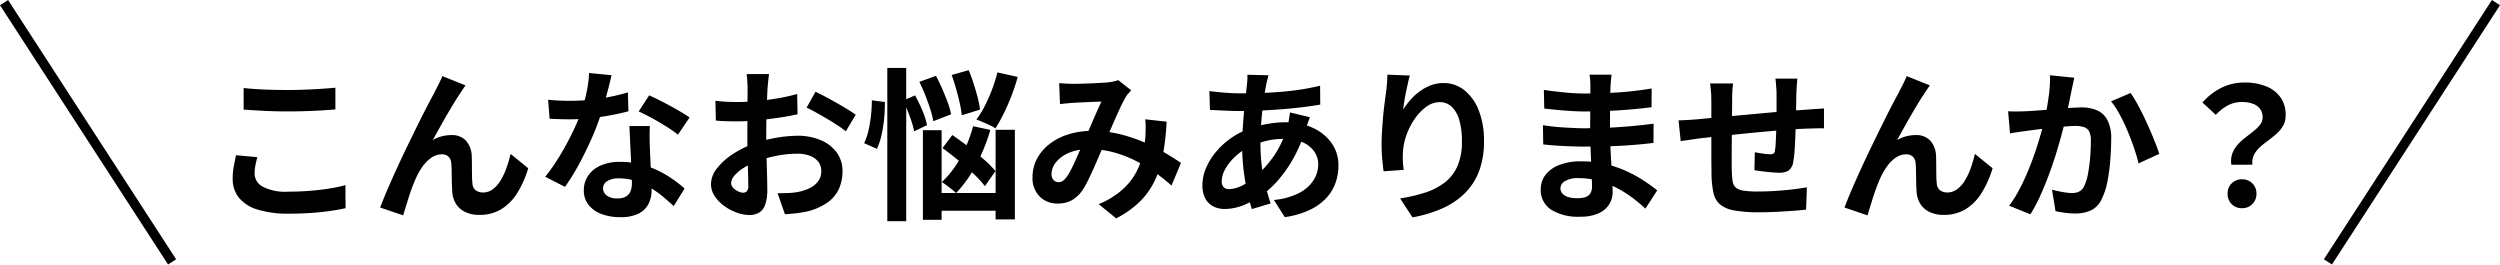<svg xmlns="http://www.w3.org/2000/svg" width="520.679" height="55.088" viewBox="0 0 520.679 55.088"><g transform="translate(-4521.661 -1527.956)"><path d="M7.4-24.715q1.882.211,4.232.313t5.029.1q1.678,0,3.456-.068t3.443-.174q1.665-.106,2.954-.234v4.528q-1.175.095-2.861.2t-3.508.157q-1.822.055-3.458.055-2.66,0-4.939-.115T7.4-20.214Zm2.861,14.4q-.249.9-.413,1.748A8.935,8.935,0,0,0,9.685-6.86a3.11,3.11,0,0,0,1.656,2.674,10.209,10.209,0,0,0,5.322,1.059q2.308,0,4.458-.17t4.06-.472A32.64,32.64,0,0,0,28.6-4.48L28.63.313q-1.483.333-3.323.595t-3.965.406q-2.125.143-4.52.143A21.321,21.321,0,0,1,10.338.613,8.009,8.009,0,0,1,6.427-1.855a6.131,6.131,0,0,1-1.3-3.959,13.814,13.814,0,0,1,.247-2.714q.247-1.232.44-2.187ZM53.62-25.255q-.25.325-.529.758t-.559.844q-.616.9-1.354,2.113t-1.514,2.553q-.775,1.344-1.51,2.662t-1.361,2.459a7.186,7.186,0,0,1,1.935-.8,8.184,8.184,0,0,1,1.953-.244A3.965,3.965,0,0,1,53.7-13.755a5,5,0,0,1,1.209,3.293q.034.754.038,1.806t.017,2.094a16.589,16.589,0,0,0,.1,1.756,1.81,1.81,0,0,0,.724,1.429,2.56,2.56,0,0,0,1.46.422A3.39,3.39,0,0,0,59.252-3.6a6.121,6.121,0,0,0,1.62-1.784,13.711,13.711,0,0,0,1.238-2.587A25.352,25.352,0,0,0,63-10.992L66.677-8A21.111,21.111,0,0,1,64.423-2.9,10.4,10.4,0,0,1,61.1.5,8.505,8.505,0,0,1,56.527,1.71a6.5,6.5,0,0,1-3.113-.673A4.553,4.553,0,0,1,51.557-.708a5.37,5.37,0,0,1-.7-2.306q-.061-.929-.087-2.059t-.04-2.191Q50.719-8.325,50.651-9a2.1,2.1,0,0,0-.564-1.4,1.928,1.928,0,0,0-1.42-.5,3.773,3.773,0,0,0-2.166.7A7.4,7.4,0,0,0,44.649-8.33a14.686,14.686,0,0,0-1.434,2.55q-.336.748-.713,1.76t-.721,2.1q-.343,1.09-.647,2.066t-.5,1.661L35.839.181q.639-1.707,1.579-3.895t2.058-4.609q1.118-2.421,2.273-4.8t2.209-4.5q1.054-2.129,1.888-3.717t1.284-2.4q.325-.677.768-1.526t.9-1.928Zm17.2,2.98q1.1.129,2.342.18t2.182.051a41.179,41.179,0,0,0,4.265-.225q2.164-.225,4.172-.626a36.277,36.277,0,0,0,3.649-.91l.114,3.933q-1.446.4-3.467.787t-4.275.637a39.749,39.749,0,0,1-4.438.253q-1.009,0-2.069-.03t-2.167-.09Zm13.214-5.109q-.2.881-.542,2.226t-.754,2.851q-.416,1.506-.889,2.943a50.177,50.177,0,0,1-1.992,5.21q-1.222,2.762-2.65,5.386a44.021,44.021,0,0,1-2.875,4.638l-4.119-2.1a36.8,36.8,0,0,0,2.274-3.153q1.126-1.736,2.119-3.57T76.386-16.5q.787-1.715,1.278-3.108a35.294,35.294,0,0,0,1.125-4.041,23.282,23.282,0,0,0,.557-4.192Zm7.978,10.59q-.061,1.073-.055,2.149T92-12.43q.034.759.085,1.965T92.2-7.912q.068,1.346.119,2.551t.051,1.925a6.294,6.294,0,0,1-.635,2.847,4.609,4.609,0,0,1-2.06,2.024,8.349,8.349,0,0,1-3.863.75A10.889,10.889,0,0,1,82,1.553,6.216,6.216,0,0,1,79.275-.33a4.771,4.771,0,0,1-1.019-3.117,5.289,5.289,0,0,1,.888-2.992,6.016,6.016,0,0,1,2.574-2.114,9.615,9.615,0,0,1,4.049-.777,17.311,17.311,0,0,1,5.519.845,20.16,20.16,0,0,1,4.531,2.133,26.561,26.561,0,0,1,3.425,2.57L96.978-.125q-.921-.839-2.1-1.846a20.3,20.3,0,0,0-2.624-1.893,15.642,15.642,0,0,0-3.137-1.461,11.115,11.115,0,0,0-3.6-.575,4.314,4.314,0,0,0-2.367.571,1.7,1.7,0,0,0-.884,1.476,1.85,1.85,0,0,0,.779,1.543,3.513,3.513,0,0,0,2.169.592,3.557,3.557,0,0,0,1.83-.4,2.2,2.2,0,0,0,.947-1.123A4.591,4.591,0,0,0,88.27-4.9q0-.766-.064-2.2t-.149-3.171q-.085-1.732-.166-3.46t-.142-3.057Zm5.843,1.8A23.267,23.267,0,0,0,95.4-16.715q-1.472-.916-3.012-1.761T89.68-19.831l2.188-3.354q.918.408,2.1,1t2.377,1.243q1.2.656,2.243,1.277t1.693,1.09ZM116.84-27.618q-.061.3-.117.845t-.114,1.114q-.057.567-.091.995-.053,1.014-.1,2.175t-.089,2.406q-.038,1.245-.059,2.5t-.021,2.449q0,1.391.03,3.078t.078,3.341q.047,1.653.078,3.017t.03,2.108a8.973,8.973,0,0,1-.471,3.255,3.023,3.023,0,0,1-1.309,1.619,4.062,4.062,0,0,1-1.957.452,7.776,7.776,0,0,1-2.62-.5,10.468,10.468,0,0,1-2.61-1.38A7.827,7.827,0,0,1,105.511-2.2a4.5,4.5,0,0,1-.769-2.514,5.322,5.322,0,0,1,1.251-3.27,13.554,13.554,0,0,1,3.3-2.973,19.928,19.928,0,0,1,4.419-2.182,28.341,28.341,0,0,1,9.055-1.635,12.232,12.232,0,0,1,4.733.878,7.949,7.949,0,0,1,3.372,2.538,6.438,6.438,0,0,1,1.257,4,8.786,8.786,0,0,1-.749,3.655,7.166,7.166,0,0,1-2.4,2.857,12.625,12.625,0,0,1-4.362,1.877q-1.168.238-2.3.359t-2.173.2l-1.541-4.4q1.127.007,2.2-.036a14.769,14.769,0,0,0,1.964-.2,9.777,9.777,0,0,0,2.506-.809,4.8,4.8,0,0,0,1.778-1.43,3.408,3.408,0,0,0,.657-2.1,3.144,3.144,0,0,0-.63-1.988A3.954,3.954,0,0,0,125.33-10.6a7.239,7.239,0,0,0-2.614-.432,22.058,22.058,0,0,0-4.338.44,25.744,25.744,0,0,0-4.206,1.213,14.567,14.567,0,0,0-2.688,1.337,8.185,8.185,0,0,0-1.864,1.574,2.48,2.48,0,0,0-.679,1.566,1.3,1.3,0,0,0,.258.765,2.638,2.638,0,0,0,.656.637,3.793,3.793,0,0,0,.823.435,2.177,2.177,0,0,0,.753.16,1.077,1.077,0,0,0,.762-.292,1.583,1.583,0,0,0,.313-1.154q0-.9-.047-2.621t-.095-3.84q-.047-2.122-.047-4.166,0-1.443.007-2.911t.015-2.783q.007-1.315.015-2.344t.008-1.6q0-.367-.03-.951t-.074-1.169a6.193,6.193,0,0,0-.112-.875Zm9.674,3.683q1.307.619,2.914,1.5t3.08,1.754q1.474.872,2.373,1.533l-2.059,3.457a18.531,18.531,0,0,0-1.659-1.209q-1.039-.687-2.247-1.4t-2.336-1.339q-1.128-.629-1.925-1Zm-20.852,1.886q1.5.17,2.636.211t2.058.041q1.322,0,2.922-.123t3.262-.334q1.662-.211,3.253-.525t2.894-.687l.087,4.217q-1.429.333-3.1.595t-3.357.461q-1.683.2-3.19.312t-2.637.113q-1.694,0-2.778-.038t-1.961-.132ZM148.141-26l3.457-1.242q.668,1.239,1.3,2.691t1.143,2.837a15.888,15.888,0,0,1,.71,2.465l-3.71,1.45a17.964,17.964,0,0,0-.627-2.5q-.449-1.415-1.043-2.911T148.141-26Zm6.727-1.427,3.543-1q.544,1.3,1.026,2.8t.845,2.9a19.05,19.05,0,0,1,.491,2.506l-3.8,1.189a20.87,20.87,0,0,0-.421-2.518q-.319-1.438-.761-2.981T154.867-27.425Zm-1.906,15.219L155-14.921q1.57,1.061,3.294,2.392t3.256,2.667A20.079,20.079,0,0,1,163.984-7.4l-2.2,3.127a20.468,20.468,0,0,0-2.356-2.572q-1.48-1.4-3.186-2.811T152.962-12.207Zm-4.09-3.722h3.9V2.729h-3.9Zm15.145-.083h4.01V2.654h-4.01ZM150.731-2.842h15.187V.849H150.731ZM164.4-27.96l4.221.935a41.14,41.14,0,0,1-1.3,3.937q-.761,1.965-1.623,3.712a29.7,29.7,0,0,1-1.719,3.062,7.905,7.905,0,0,0-1.187-.658q-.74-.345-1.48-.662t-1.3-.519a18.25,18.25,0,0,0,1.74-2.8,33.592,33.592,0,0,0,1.513-3.424A33.222,33.222,0,0,0,164.4-27.96Zm-5.068,11.2,3.585.776a36.887,36.887,0,0,1-3,7.358,26.451,26.451,0,0,1-4.132,5.8,9.447,9.447,0,0,0-.861-.755q-.555-.441-1.119-.865a11.317,11.317,0,0,0-.992-.678,19.612,19.612,0,0,0,3.9-5.1A29.661,29.661,0,0,0,159.335-16.764ZM141.463-28.89H145.4V3.028h-3.938Zm-3.217,6.737,2.709.355a32.181,32.181,0,0,1-.149,3.4,27.181,27.181,0,0,1-.54,3.431,14.146,14.146,0,0,1-.973,2.923l-2.66-1.185a11.775,11.775,0,0,0,.895-2.575,25.539,25.539,0,0,0,.532-3.166A31.591,31.591,0,0,0,138.246-22.154Zm6.484.063,2.513-1.09a31.672,31.672,0,0,1,1.545,3.213,14.89,14.89,0,0,1,.948,2.987l-2.688,1.287a14.583,14.583,0,0,0-.506-1.956q-.355-1.094-.825-2.265T144.73-22.091Zm32.529-3.64q.692.061,1.495.1t1.34.043q.745,0,1.715-.024t1.988-.066q1.017-.041,1.937-.1l1.5-.089a11.426,11.426,0,0,0,1.254-.191,6.958,6.958,0,0,0,1.073-.3l2.7,2.123q-.348.383-.647.719a4.091,4.091,0,0,0-.5.7,28.267,28.267,0,0,0-1.324,2.6q-.761,1.657-1.585,3.567t-1.613,3.7q-.51,1.168-1.059,2.459t-1.12,2.559q-.57,1.267-1.11,2.379a17.919,17.919,0,0,1-1.065,1.921,6.991,6.991,0,0,1-2.284,2.256,5.977,5.977,0,0,1-3.022.724,5.133,5.133,0,0,1-3.725-1.455,5.386,5.386,0,0,1-1.5-4.05,8.066,8.066,0,0,1,.919-3.8,9.5,9.5,0,0,1,2.589-3.071,12.317,12.317,0,0,1,3.959-2.037,16.556,16.556,0,0,1,5-.722,23.612,23.612,0,0,1,5.722.686,32,32,0,0,1,5.141,1.732,40.135,40.135,0,0,1,4.315,2.189q1.931,1.143,3.271,2.064L200.651-4.4a37.83,37.83,0,0,0-3.457-2.742,32.679,32.679,0,0,0-4.061-2.439,23.634,23.634,0,0,0-4.593-1.752,19.387,19.387,0,0,0-5.047-.652,10.411,10.411,0,0,0-4.228.779,6.76,6.76,0,0,0-2.68,1.962,3.923,3.923,0,0,0-.917,2.424A1.725,1.725,0,0,0,176.1-5.54a1.4,1.4,0,0,0,1.019.43,1.543,1.543,0,0,0,.906-.268,4.06,4.06,0,0,0,.857-.9,12.505,12.505,0,0,0,.868-1.477q.434-.855.891-1.864t.906-2.068q.449-1.059.906-2.048.615-1.367,1.251-2.845t1.242-2.868q.606-1.389,1.119-2.431-.51.007-1.261.032t-1.6.066l-1.63.079q-.785.038-1.363.072-.525.034-1.325.108t-1.457.168ZM199.641-17.7a55.83,55.83,0,0,1-.727,6.625,22.266,22.266,0,0,1-1.666,5.477,15.585,15.585,0,0,1-3.105,4.457,19.787,19.787,0,0,1-5.02,3.573L185.488-.522a17.283,17.283,0,0,0,5.041-3.119,13.243,13.243,0,0,0,2.861-3.706,14.9,14.9,0,0,0,1.333-3.793,29.681,29.681,0,0,0,.481-3.34q.061-1,.064-1.967a15.333,15.333,0,0,0-.083-1.75Zm21.228-9.664q-.148.481-.259.938t-.206.869q-.318,1.576-.6,3.64t-.452,4.288q-.17,2.224-.17,4.349a38.552,38.552,0,0,0,.285,4.9,32.818,32.818,0,0,0,.78,4.109q.5,1.893,1.05,3.6L217.389.495q-.5-1.53-.967-3.637t-.76-4.531a40.69,40.69,0,0,1-.295-4.916q0-1.677.106-3.406t.253-3.407q.147-1.677.327-3.216t.308-2.81q.061-.487.091-1.049a8.784,8.784,0,0,0,0-1Zm-6.063,3.756q3.231,0,6.077-.138t5.475-.478a49.637,49.637,0,0,0,5.241-.968l.034,3.933q-1.752.306-3.883.561t-4.419.429q-2.288.174-4.508.262t-4.143.089q-.889,0-1.987-.047t-2.169-.1q-1.071-.051-1.869-.085l-.114-3.922q.6.075,1.691.191t2.32.193Q213.788-23.605,214.806-23.605Zm14.676,4.981q-.121.3-.318.846t-.384,1.115l-.309.927a30.066,30.066,0,0,1-2.389,5.59,26.967,26.967,0,0,1-3.039,4.417A19.95,19.95,0,0,1,219.8-2.646a19.42,19.42,0,0,1-3.794,2.182,10.618,10.618,0,0,1-4.325.943A5.109,5.109,0,0,1,209.4-.035a3.871,3.871,0,0,1-1.678-1.618,5.648,5.648,0,0,1-.628-2.817,9.1,9.1,0,0,1,.748-3.575,13.493,13.493,0,0,1,2.076-3.367,15.844,15.844,0,0,1,3.089-2.838,16.189,16.189,0,0,1,3.794-1.98,23.893,23.893,0,0,1,3.666-.975,21.211,21.211,0,0,1,3.918-.374,13.366,13.366,0,0,1,5.669,1.149,9.7,9.7,0,0,1,3.925,3.167,7.854,7.854,0,0,1,1.44,4.683,11.092,11.092,0,0,1-.574,3.53,8.951,8.951,0,0,1-1.885,3.176A11.364,11.364,0,0,1,229.514.643a18,18,0,0,1-5.273,1.536L221.977-1.4a14.256,14.256,0,0,0,5.31-1.477,7.722,7.722,0,0,0,2.978-2.681,6.132,6.132,0,0,0,.949-3.222,4.681,4.681,0,0,0-.808-2.672,5.66,5.66,0,0,0-2.384-1.934,9.182,9.182,0,0,0-3.887-.734A15.074,15.074,0,0,0,220-13.6a20.425,20.425,0,0,0-3.047,1.1,11.806,11.806,0,0,0-3.019,2.048,10.576,10.576,0,0,0-2.075,2.6,5.268,5.268,0,0,0-.747,2.508,1.849,1.849,0,0,0,.377,1.26,1.514,1.514,0,0,0,1.192.426,6.429,6.429,0,0,0,2.815-.8,13.47,13.47,0,0,0,3.142-2.255,23.9,23.9,0,0,0,3.5-4.091,20.51,20.51,0,0,0,2.659-5.917,7.583,7.583,0,0,0,.214-.893q.1-.537.191-1.1t.117-.914Zm20.8-8.681q-.181.622-.381,1.53t-.408,1.911q-.208,1-.361,1.955t-.221,1.669a16.068,16.068,0,0,1,1.47-1.964,12.135,12.135,0,0,1,1.92-1.771,9.742,9.742,0,0,1,2.339-1.287,7.444,7.444,0,0,1,2.691-.484,6.819,6.819,0,0,1,4.284,1.473,9.863,9.863,0,0,1,3.012,4.188,17.038,17.038,0,0,1,1.109,6.46,17.253,17.253,0,0,1-1.054,6.3,12.855,12.855,0,0,1-3.017,4.606A15.842,15.842,0,0,1,256.962.4a27.242,27.242,0,0,1-6.116,1.826l-2.582-3.949a32.951,32.951,0,0,0,5.187-1.2,13.489,13.489,0,0,0,4.085-2.094A8.741,8.741,0,0,0,260.2-8.435a12.618,12.618,0,0,0,.938-5.174,15.426,15.426,0,0,0-.553-4.44A6.1,6.1,0,0,0,259-20.819a3.5,3.5,0,0,0-2.462-.951,4.77,4.77,0,0,0-2.866,1,10.382,10.382,0,0,0-2.433,2.58,14.353,14.353,0,0,0-1.7,3.413,12.159,12.159,0,0,0-.688,3.523q-.045.7-.019,1.556t.177,2.037l-4.191.288q-.128-.979-.27-2.47t-.142-3.2q0-1.2.083-2.553t.2-2.772q.121-1.416.3-2.842t.359-2.731q.129-.976.193-1.924t.079-1.635Zm42.021-.189q-.061.507-.121,1.125t-.095,1.282q-.027.666-.053,1.805t-.04,2.5q-.013,1.362-.013,2.7v2.422q0,1.415.081,3.165t.193,3.531q.111,1.781.193,3.337t.081,2.561a4.779,4.779,0,0,1-.74,2.615A5.058,5.058,0,0,1,289.566,1.4a8.85,8.85,0,0,1-3.72.687,10.647,10.647,0,0,1-6.189-1.5,4.84,4.84,0,0,1-2.1-4.183,4.865,4.865,0,0,1,1-3.047,6.587,6.587,0,0,1,2.891-2.055,12.173,12.173,0,0,1,4.484-.747,21.973,21.973,0,0,1,5.224.593A23.684,23.684,0,0,1,295.6-7.306a26.911,26.911,0,0,1,3.576,1.993q1.558,1.047,2.636,1.92l-2.457,3.8a32.708,32.708,0,0,0-2.73-2.279,23.068,23.068,0,0,0-3.288-2.052,19.612,19.612,0,0,0-3.772-1.469,15.625,15.625,0,0,0-4.187-.551,5.143,5.143,0,0,0-2.756.613,1.762,1.762,0,0,0-.962,1.491,1.662,1.662,0,0,0,.4,1.1,2.5,2.5,0,0,0,1.19.728,6.542,6.542,0,0,0,1.956.25,5.438,5.438,0,0,0,1.6-.209,1.908,1.908,0,0,0,1.051-.758,2.657,2.657,0,0,0,.373-1.511q0-.766-.064-2.163t-.129-3.075q-.064-1.678-.129-3.318t-.064-2.872q0-1.22.013-2.579t.013-2.678q0-1.319.013-2.43t.013-1.82q0-.461-.044-1.158a6.883,6.883,0,0,0-.157-1.166Zm-14.1,3.182q.907.136,2.033.272t2.3.255q1.173.119,2.224.17t1.837.051q3.477,0,6.911-.219t7.147-.828l-.027,3.9q-1.729.231-4.013.435t-4.852.327q-2.568.123-5.132.123-1.072,0-2.607-.089t-3.074-.238q-1.539-.149-2.666-.278Zm-.189,7.345q.827.136,1.949.268t2.3.2q1.177.068,2.223.119t1.722.051q3.155,0,5.723-.129t4.81-.34q2.242-.211,4.315-.479l-.027,4.005q-1.753.211-3.413.355t-3.372.236q-1.711.092-3.683.13t-4.407.038q-.981,0-2.453-.055t-2.982-.157q-1.511-.1-2.651-.238Zm52.994-9.706q-.034.253-.078.782t-.074,1.108q-.03.579-.057,1.044-.027,1.137-.04,2.182t-.03,1.984q-.017.94-.051,1.824-.034,1.486-.1,3.12t-.163,3.038a17.959,17.959,0,0,1-.276,2.268,2.7,2.7,0,0,1-.962,1.8,3.633,3.633,0,0,1-2,.453q-.593,0-1.587-.085t-1.962-.213q-.968-.128-1.573-.223l.087-3.744q.8.158,1.724.291a10.768,10.768,0,0,0,1.41.132,1.505,1.505,0,0,0,.764-.151.792.792,0,0,0,.3-.638,14.061,14.061,0,0,0,.155-1.629q.045-.976.091-2.142t.071-2.311q.008-.914.008-1.852v-3.915q0-.446-.044-1.042t-.087-1.175a7.336,7.336,0,0,0-.112-.9Zm-13.392,1.016q-.114.844-.157,1.647t-.044,1.889q0,.913-.017,2.441t-.034,3.317q-.017,1.79-.03,3.573t-.013,3.243q0,1.46.034,2.3a14.463,14.463,0,0,0,.187,2.054,2.072,2.072,0,0,0,.667,1.245,3.234,3.234,0,0,0,1.616.62,20.38,20.38,0,0,0,2.993.171q1.669,0,3.541-.115t3.615-.325q1.744-.21,3.014-.433L332.82.615q-1.122.129-2.788.251t-3.474.212q-1.808.089-3.432.089a28.819,28.819,0,0,1-5.273-.384,6.252,6.252,0,0,1-2.979-1.272,4.369,4.369,0,0,1-1.346-2.379,19.693,19.693,0,0,1-.408-3.7q0-.741-.017-1.995t-.017-2.812v-3.184q0-1.626,0-3.11t0-2.6v-1.621q0-1.06-.07-1.975t-.2-1.8Zm-11.363,7.674q.725,0,1.846-.064t2.408-.178q1.031-.1,3.041-.293t4.566-.423q2.557-.232,5.318-.487t5.32-.463q2.559-.208,4.53-.336.7-.061,1.6-.117t1.661-.117v4.16a7.114,7.114,0,0,0-.9-.021l-1.271.027q-.656.013-1.117.04-1.314.027-3.214.159t-4.083.319q-2.183.187-4.441.408t-4.334.446q-2.075.225-3.743.4t-2.645.287q-.537.068-1.327.185t-1.551.225q-.76.108-1.21.176ZM358.6-25.255q-.25.325-.529.758t-.559.844q-.616.9-1.354,2.113t-1.514,2.553q-.775,1.344-1.51,2.662t-1.361,2.459a7.186,7.186,0,0,1,1.935-.8,8.185,8.185,0,0,1,1.953-.244,3.965,3.965,0,0,1,3.016,1.151,5,5,0,0,1,1.209,3.293q.034.754.038,1.806t.017,2.094a16.6,16.6,0,0,0,.1,1.756,1.81,1.81,0,0,0,.724,1.429,2.56,2.56,0,0,0,1.46.422,3.39,3.39,0,0,0,2.007-.645,6.12,6.12,0,0,0,1.62-1.784,13.711,13.711,0,0,0,1.238-2.587,25.348,25.348,0,0,0,.886-3.021L371.657-8A21.11,21.11,0,0,1,369.4-2.9,10.4,10.4,0,0,1,366.085.5a8.505,8.505,0,0,1-4.578,1.209,6.5,6.5,0,0,1-3.113-.673,4.553,4.553,0,0,1-1.857-1.746,5.37,5.37,0,0,1-.7-2.306q-.061-.929-.087-2.059t-.04-2.191Q355.7-8.325,355.631-9a2.1,2.1,0,0,0-.564-1.4,1.928,1.928,0,0,0-1.42-.5,3.773,3.773,0,0,0-2.166.7,7.4,7.4,0,0,0-1.852,1.873,14.686,14.686,0,0,0-1.434,2.55q-.336.748-.713,1.76t-.721,2.1q-.343,1.09-.647,2.066t-.5,1.661L340.819.181q.639-1.707,1.579-3.895t2.058-4.609q1.118-2.421,2.273-4.8t2.209-4.5q1.054-2.129,1.888-3.717t1.284-2.4q.325-.677.768-1.526t.9-1.928Zm30.074-1.6q-.14.643-.3,1.41t-.3,1.405q-.147.76-.344,1.695t-.382,1.868q-.185.933-.385,1.821-.347,1.454-.863,3.393T384.9-11.1q-.682,2.219-1.521,4.473t-1.8,4.374a32.866,32.866,0,0,1-2.036,3.834L375.112-.19a26.7,26.7,0,0,0,2.231-3.6q1.03-1.983,1.88-4.084t1.52-4.15q.67-2.05,1.15-3.81t.752-3.038q.476-2.3.75-4.449a27.027,27.027,0,0,0,.228-4.051ZM400.4-23.672a25.861,25.861,0,0,1,1.668,2.753q.878,1.642,1.713,3.474t1.52,3.533q.685,1.7,1.074,2.91l-4.32,1.995q-.328-1.429-.923-3.186t-1.359-3.573q-.764-1.816-1.647-3.441a17.5,17.5,0,0,0-1.792-2.736Zm-25.509,3.8q.919.061,1.808.047t1.834-.047q.82-.034,2.014-.119t2.546-.191q1.352-.106,2.71-.225t2.518-.191q1.16-.072,1.9-.072a7.934,7.934,0,0,1,3.185.6,4.5,4.5,0,0,1,2.164,2.025,8.043,8.043,0,0,1,.793,3.889q0,1.987-.177,4.335a39.309,39.309,0,0,1-.593,4.5,13.907,13.907,0,0,1-1.156,3.616A4.8,4.8,0,0,1,392.2.748a7.69,7.69,0,0,1-3.334.671,16.532,16.532,0,0,1-2.1-.143q-1.118-.143-2-.34l-.727-4.478q.676.185,1.467.351t1.525.261a9.608,9.608,0,0,0,1.163.095,3.386,3.386,0,0,0,1.5-.313,2.362,2.362,0,0,0,1.049-1.143,10.018,10.018,0,0,0,.781-2.535,32.068,32.068,0,0,0,.453-3.393q.151-1.82.151-3.481a4.154,4.154,0,0,0-.377-2.019,1.858,1.858,0,0,0-1.116-.87,6.382,6.382,0,0,0-1.807-.221q-.766,0-2.1.119t-2.843.276q-1.51.157-2.805.323t-2.013.261q-.734.114-1.864.265t-1.913.3Zm46.5,11.131a4.8,4.8,0,0,1,.21-2.368,5.712,5.712,0,0,1,1.135-1.844,12.351,12.351,0,0,1,1.639-1.495q.895-.681,1.688-1.319a7.813,7.813,0,0,0,1.316-1.321A2.42,2.42,0,0,0,427.9-18.6a2.878,2.878,0,0,0-.519-1.745,3.2,3.2,0,0,0-1.484-1.082,6.432,6.432,0,0,0-2.31-.371,6.179,6.179,0,0,0-2.874.674,9.637,9.637,0,0,0-2.556,2l-2.786-2.566a12.664,12.664,0,0,1,3.854-3.025,10.67,10.67,0,0,1,4.934-1.139,11.866,11.866,0,0,1,4.4.759,6.734,6.734,0,0,1,3.028,2.271,6.222,6.222,0,0,1,1.112,3.788,4.306,4.306,0,0,1-.536,2.181,6.589,6.589,0,0,1-1.359,1.663q-.823.729-1.745,1.406T427.346-12.4a5.409,5.409,0,0,0-1.235,1.591,3.672,3.672,0,0,0-.327,2.067ZM423.61.318a2.923,2.923,0,0,1-2.155-.848,2.937,2.937,0,0,1-.849-2.171,2.876,2.876,0,0,1,.862-2.16A2.956,2.956,0,0,1,423.61-5.7a2.956,2.956,0,0,1,2.141.836,2.875,2.875,0,0,1,.863,2.16,2.913,2.913,0,0,1-.863,2.171A2.935,2.935,0,0,1,423.61.318Z" transform="translate(4565 1571)"/><path d="M34.161,54.544l-35-54L.839-.544l35,54Z" transform="translate(4522.5 1528.5)"/><path d="M.839,54.544-.839,53.456l35-54L35.839.544Z" transform="translate(5006.5 1528.5)"/></g></svg>